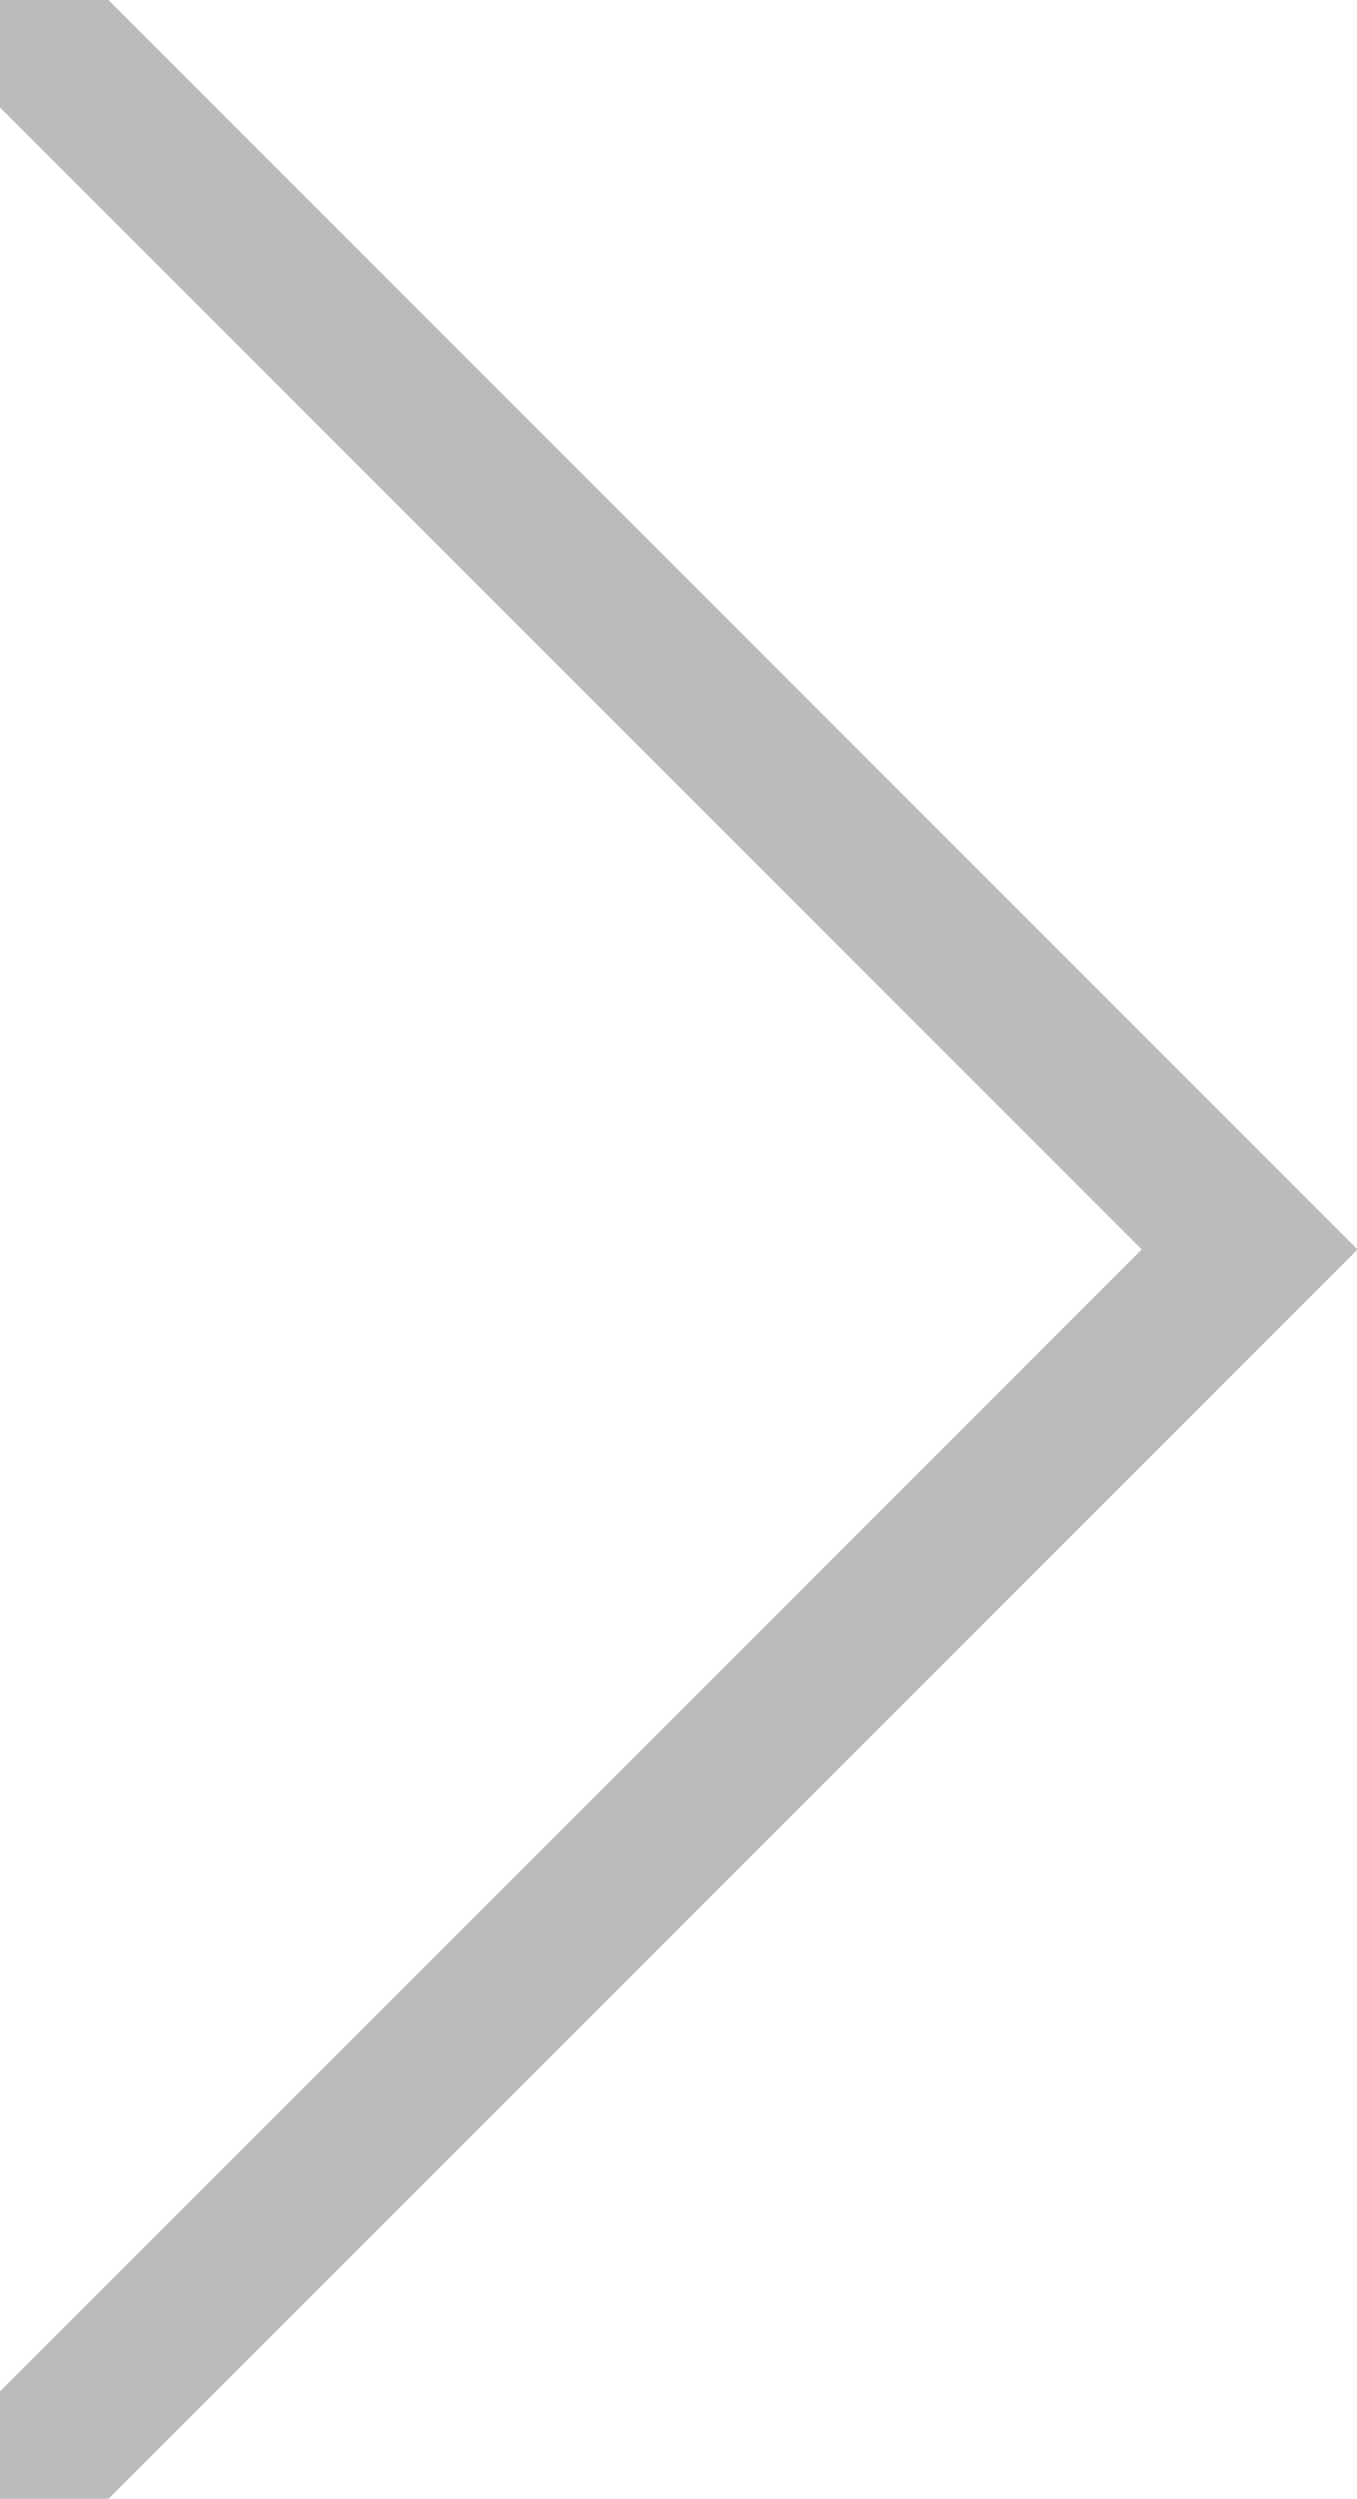 <svg xmlns="http://www.w3.org/2000/svg" width="8.889" height="16.365" viewBox="0 0 8.889 16.365">
  <path id="Path_322" data-name="Path 322" d="M3478.6,9220.637l7.829,7.829-7.829,7.829" transform="translate(-3478.243 -9220.283)" fill="none" stroke="#bbb" stroke-linecap="round" stroke-width="1"/>
</svg>
